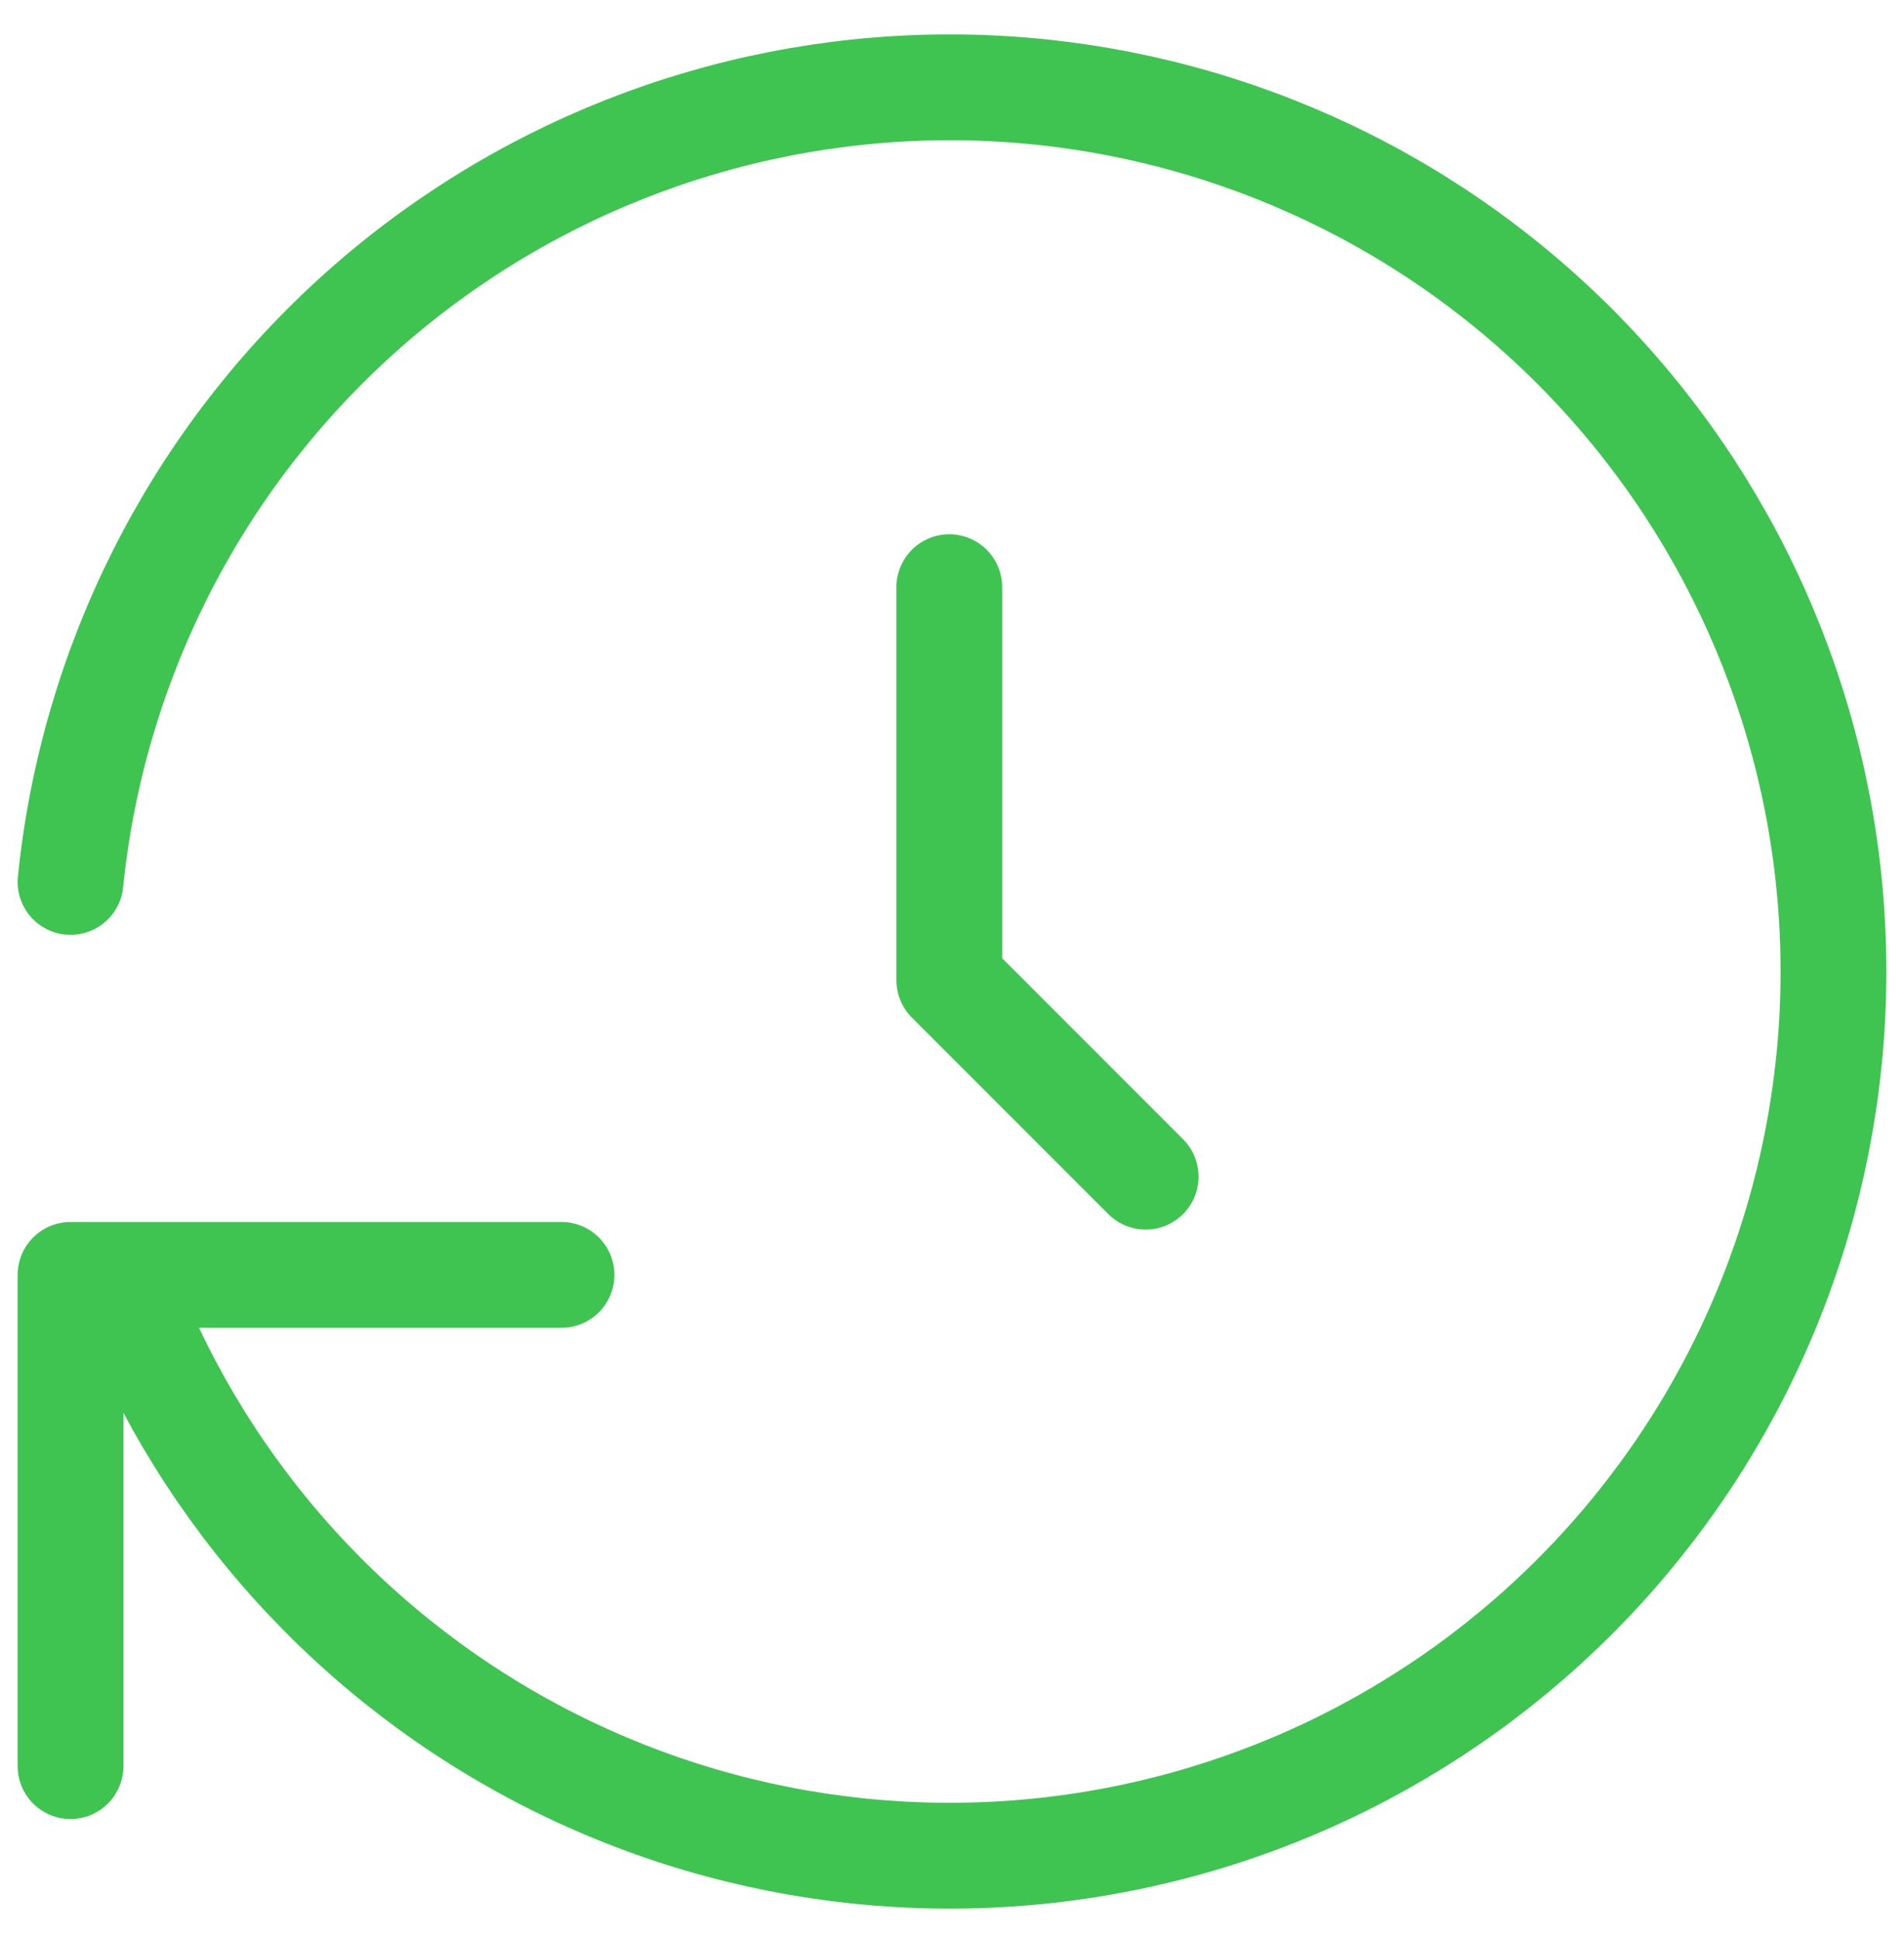 <svg width="54" height="55" viewBox="0 0 54 55" fill="none" xmlns="http://www.w3.org/2000/svg">
<path d="M26.923 16.645V27.785L32.493 33.355" stroke="#3FC451" stroke-width="3" stroke-linecap="round" stroke-linejoin="round"/>
<path d="M2 25C2.624 18.873 5.482 13.191 10.028 9.037C14.575 4.883 20.491 2.548 26.649 2.477C32.807 2.407 38.776 4.606 43.416 8.655C48.056 12.705 51.042 18.32 51.806 24.431C52.57 30.542 51.058 36.72 47.557 41.787C44.057 46.854 38.813 50.455 32.827 51.902C26.841 53.35 20.532 52.543 15.103 49.636C9.674 46.729 5.505 41.924 3.392 36.14M2 50.065V36.14H15.925" stroke="#3FC451" stroke-width="3" stroke-linecap="round" stroke-linejoin="round"/>
</svg>
